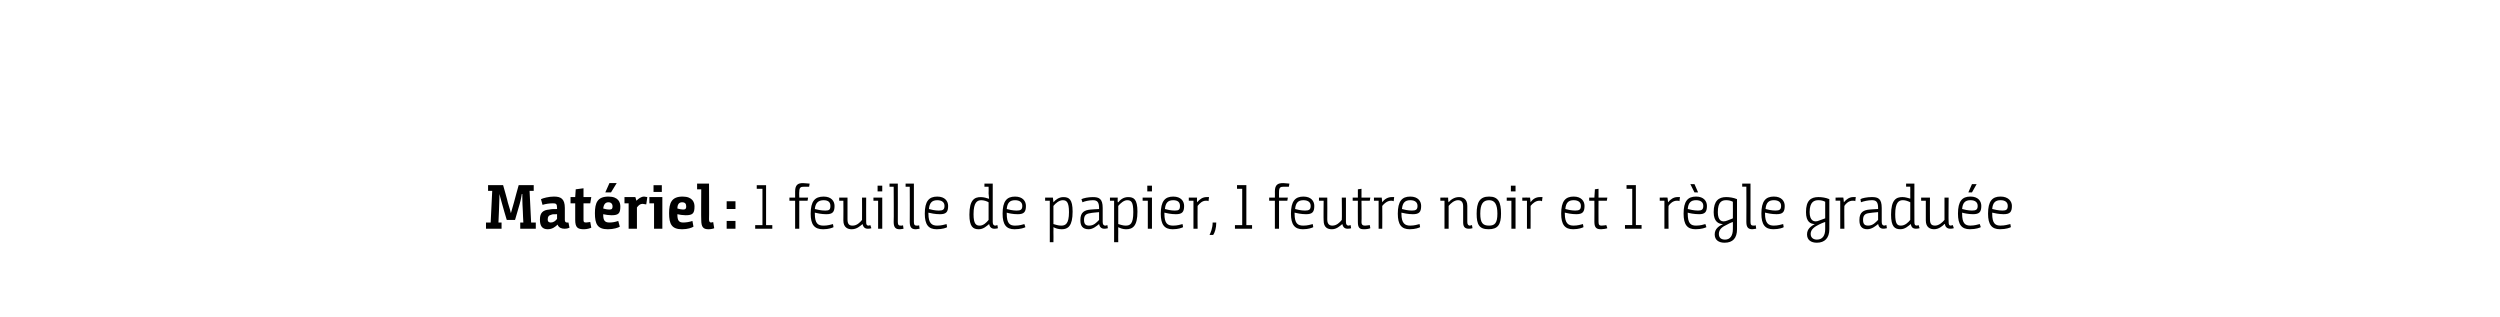 <?xml version="1.0" standalone="no"?><!DOCTYPE svg PUBLIC "-//W3C//DTD SVG 1.1//EN" "http://www.w3.org/Graphics/SVG/1.1/DTD/svg11.dtd"><svg xmlns="http://www.w3.org/2000/svg" version="1.1" width="482px" height="61.2px" viewBox="0 0 482 61.2"><desc>Matériel : 1 feuille de papier, 1 feutre noir et 1 règle graduée</desc><defs/><g id="Polygon177118"><path d="m93.7 44.1v-1.2h.9l.3-6.1h-.8v-1.1h2.9s.94 3.28.9 3.3c.33.98.6 2.1.6 2.1c0 0 .28-1.04.6-2.1c-.02-.01.9-3.3.9-3.3h2.9v1.1h-.8l.3 6.1h.9v1.2h-3v-1.2h.6s-.12-2.22-.1-2.2c-.11-1.69-.1-3.3-.1-3.3h-.1s-.14 1-.4 1.9l-.9 3.1h-1.6s-.93-3.12-.9-3.1c-.27-.87-.5-1.9-.5-1.9c0 0-.03 1.61-.1 3.2l-.1 2.3h.6v1.2h-3zm13.8-.8c-.4.4-1 .9-1.9.9c-1.1 0-1.5-.7-1.5-1.8v-.1c0-1.3.6-1.8 1.8-1.9c.4-.1.9-.1 1.5-.1v-.2c0-.8-.2-.9-.8-.9c-.6 0-1.4.1-2 .3l-.3-1.1c.4-.2 1.5-.5 2.5-.5c1.3 0 2.1.4 2.1 2.2v2.3c0 .4.2.5.4.5h.3l.2 1c-.2.1-.5.2-1 .2c-.5 0-1.1-.2-1.3-.8zm-.1-2c-.7 0-.9 0-1.1.1c-.5.1-.7.4-.7.9c0 .5.3.6.6.6c.5 0 .9-.3 1.2-.7v-.9zm3.5-2.1h-.9V38h.9l.1-1.5l1.5-.2v1.7h1.5l-.2 1.2h-1.3v3.2c0 .4.1.5.5.5c.2 0 .7-.1.8-.1l.2 1.1c-.2.1-.8.3-1.4.3c-1.2 0-1.7-.3-1.7-1.8v-3.2zm6.4-1.3c2 0 2.3 1.2 2.3 1.9c0 1.3-.3 1.7-1.7 1.7c-.5 0-1.2-.1-1.6-.2v.1c0 1.1.3 1.5 1.2 1.5c.6 0 1.1-.1 1.7-.3l.3 1.1c-.3.2-1.2.5-2.3.5c-2 0-2.5-1-2.5-3.1c0-2 .5-3.2 2.6-3.2zm.5-.8h-1.1l.8-1.8h1.4l-1.1 1.8zm-.3 3.3c.5 0 .6-.2.6-.6c0-.5-.3-.8-.8-.8c-.5 0-.9.3-1 1.2c.3.1.8.2 1.2.2zm2.9-2.4h2.1l.2.7s0 .02 0 0c.4-.4.9-.8 1.5-.8c.2 0 .4.1.6.1l-.2 1.4c-.3 0-.5-.1-.7-.1c-.5 0-.8.3-1.1.7v4.1h-1.6v-4.9h-.8V38zm5.7 1.2h-.9V38h2.5v6.1h-1.6v-4.9zm-.1-3.5h1.6v1.3H126v-1.3zm5.6 2.2c2 0 2.3 1.2 2.3 1.9c0 1.3-.3 1.7-1.7 1.7c-.5 0-1.2-.1-1.6-.2v.1c0 1.1.3 1.5 1.1 1.5c.6 0 1.2-.1 1.8-.3l.2 1.1c-.3.2-1.1.5-2.2.5c-2 0-2.5-1-2.5-3.1c0-2 .5-3.2 2.6-3.2zm.1 2.5c.5 0 .6-.2.6-.6c0-.5-.2-.8-.8-.8c-.5 0-.9.3-.9 1.2c.3.1.8.2 1.1.2zm2.7-5h2.3s.04 6.94 0 6.9c0 .5.2.6.4.6c.2 0 .4-.1.4-.1l.2 1.2c-.2.1-.7.2-1.1.2c-1 0-1.4-.4-1.4-1.8c-.04.01 0-5.9 0-5.9h-.8v-1.1zm5.7 3.4h1.7v1.5h-1.7v-1.5zm0 3.8h1.7v1.5h-1.7v-1.5zm5.5.8h1.4v-7h-1.1v-.7h1.8v7.7h1.2v.7h-3.3v-.7zm7.7-4.7h-1.1v-.6h1.1v-1.2c0-1.3.6-1.6 1.5-1.6c.4 0 1 .1 1.3.1l-.1.6h-1c-.6 0-.9.1-.9 1c-.04-.03 0 1.1 0 1.1h1.7l-.1.6h-1.6v5.4h-.8v-5.4zm5.5-.8c1.5 0 2.1.9 2.1 1.8c0 1.2-.4 1.6-1.6 1.6c-.9 0-1.8-.2-2.2-.3v.2c0 1.9.6 2.3 1.7 2.3c.8 0 1.4-.2 1.8-.3l.1.6c-.2.1-.9.4-2 .4c-1.7 0-2.4-.9-2.4-3c0-2.4.8-3.3 2.5-3.3zm.3 2.7c.8 0 1-.2 1-.9c0-.7-.4-1.1-1.3-1.1c-1 0-1.6.5-1.7 1.7c.4.1 1.2.3 2 .3zm3.5-1.9h-.8v-.6h1.6v4.2c0 1 .4 1.2 1 1.2c.8 0 1.4-.6 1.8-1.1c.02.02 0-4.3 0-4.3h.8s-.02 4.69 0 4.7c0 .5.1.7.5.7c.17-.04.3-.1.3-.1l.2.6s-.22.1-.7.1c-.7 0-.9-.5-1-.9c-.5.4-1.1 1-2.1 1c-.7 0-1.6-.3-1.6-1.7c.03-.03 0-3.8 0-3.8zm6.7 0h-.9v-.6h1.7v6h-.8v-5.4zm-.1-2.9h.9v1.1h-.9v-1.1zm2.3-.4h1.6s.02 7.36 0 7.4c0 .6.2.7.6.7c.1 0 .4 0 .4-.1l.1.7c-.1 0-.4.1-.7.1c-.7 0-1.2-.2-1.2-1.4c.05 0 0-6.8 0-6.8h-.8v-.6zm3.1 0h1.6v7.4c0 .6.2.7.6.7c.1 0 .4 0 .4-.1l.1.7c-.2 0-.5.1-.7.1c-.7 0-1.2-.2-1.2-1.4c.03 0 0-6.8 0-6.8h-.8v-.6zm6.1 2.5c1.5 0 2.1.9 2.1 1.8c0 1.2-.4 1.6-1.6 1.6c-.9 0-1.8-.2-2.2-.3v.2c0 1.9.7 2.3 1.7 2.3c.8 0 1.4-.2 1.8-.3l.1.6c-.1.1-.9.4-2 .4c-1.6 0-2.3-.9-2.3-3c0-2.4.8-3.3 2.4-3.3zm.3 2.7c.8 0 1.1-.2 1.1-.9c0-.7-.5-1.1-1.4-1.1c-1 0-1.5.5-1.6 1.7c.3.1 1.2.3 1.9.3zm8.1-2.6c.6 0 1.2.2 1.5.3h.1s-.06-.34-.1-1c.04-.03 0-1.3 0-1.3h-.8v-.6h1.6v7.4c0 .5.2.7.5.7l.4-.1l.1.6s-.3.1-.7.1c-.6 0-.9-.4-1-.9c-.5.4-1.1 1-2 1c-1.1 0-1.8-.5-1.8-2.8c0-2.9 1-3.4 2.2-3.4zm1.5 1c-.3-.2-.9-.4-1.4-.4c-.8 0-1.5.4-1.5 2.7c0 1.9.5 2.2 1.2 2.2c.7 0 1.3-.6 1.7-1.1V39zm5.1-1.1c1.5 0 2.1.9 2.1 1.8c0 1.2-.4 1.6-1.6 1.6c-.9 0-1.8-.2-2.1-.3v.2c0 1.9.6 2.3 1.6 2.3c.9 0 1.4-.2 1.8-.3l.2.6c-.2.1-.9.4-2.1.4c-1.6 0-2.3-.9-2.3-3c0-2.4.8-3.3 2.4-3.3zm.3 2.7c.8 0 1.1-.2 1.1-.9c0-.7-.5-1.1-1.4-1.1c-1 0-1.5.5-1.6 1.7c.3.1 1.2.3 1.9.3zm5.5-2.5s1.51-.02 1.5 0l.1.9s0-.05 0 0c.4-.5 1.1-1 1.9-1c1.1 0 1.8.4 1.8 2.8c0 2.8-.9 3.4-2.1 3.4c-.7 0-1.2-.2-1.6-.4c.03.04 0 0 0 0c0 0 .03.49 0 .9c.03.03 0 2 0 2h-.7v-8h-.9v-.6zm1.6 5.1c.4.1.9.3 1.5.3c.8 0 1.5-.3 1.5-2.6c0-2-.5-2.3-1.2-2.3c-.7 0-1.4.6-1.8 1.1v3.5zm8.8 0c-.5.4-1.2 1-2 1c-1.2 0-1.6-.7-1.6-1.7v-.1c0-1.5.8-1.9 2-2c.4 0 .9-.1 1.6-.1v-.2c0-1.2-.4-1.5-1.2-1.5c-.7 0-1.6.2-2 .4l-.2-.6c.4-.2 1.3-.4 2.2-.4c1.2 0 1.9.3 1.9 2.1v2.7c0 .5.2.7.5.7c.2 0 .3-.1.4-.1l.1.6c-.1 0-.3.1-.7.1c-.6 0-.9-.4-1-.9zm0-2.3c-.9.1-1.3.1-1.7.2c-.8.1-1.2.4-1.2 1.3c0 .9.4 1.1 1 1.1c.9 0 1.4-.6 1.9-1.1v-1.5zm2.1-2.8s1.46-.02 1.5 0c-.04.07 0 .9 0 .9c0 0 .06-.05.1 0c.4-.5 1-1 1.9-1c1.1 0 1.8.4 1.8 2.8c0 2.8-.9 3.4-2.2 3.4c-.6 0-1.1-.2-1.5-.4c-.02.04 0 0 0 0c0 0-.02.49 0 .9c-.02.03 0 2 0 2h-.8v-8h-.8v-.6zm1.6 5.1c.4.1.9.3 1.4.3c.9 0 1.5-.3 1.5-2.6c0-2-.4-2.3-1.2-2.3c-.6 0-1.3.6-1.7 1.1v3.5zm5.7-4.5h-1v-.6h1.8v6h-.8v-5.4zm-.1-2.9h.9v1.1h-.9v-1.1zm5 2.1c1.5 0 2.1.9 2.1 1.8c0 1.2-.4 1.6-1.6 1.6c-.9 0-1.8-.2-2.2-.3v.2c0 1.9.6 2.3 1.7 2.3c.8 0 1.4-.2 1.8-.3l.1.6c-.2.1-.9.4-2 .4c-1.6 0-2.3-.9-2.3-3c0-2.4.8-3.3 2.4-3.3zm.3 2.7c.8 0 1-.2 1-.9c0-.7-.4-1.1-1.3-1.1c-1 0-1.5.5-1.6 1.7c.3.1 1.2.3 1.9.3zm2.7-2.5s1.55-.02 1.6 0c-.05.14 0 .9 0 .9c0 0 .05-.04 0 0c.5-.6 1.1-1 1.8-1h.5l-.1.8c-.1-.1-.2-.1-.5-.1c-.7 0-1.2.5-1.6 1c-.03.01 0 4.4 0 4.4h-.8v-5.4h-.9v-.6zm4 7.2c.2-.4.6-1.3.6-2.4h.7c0 1.1-.3 2-.6 2.4h-.7zm4.9-1.9h1.4v-7h-1v-.7h1.8v7.7h1.1v.7h-3.3v-.7zm7.7-4.7h-1.1v-.6h1.1s.02-1.23 0-1.2c0-1.3.6-1.6 1.6-1.6c.4 0 .9.1 1.2.1l-.1.6h-1c-.6 0-.9.1-.9 1c-.01-.03 0 1.1 0 1.1h1.7l-.1.6h-1.6v5.4h-.8v-5.4zm5.5-.8c1.5 0 2.1.9 2.1 1.8c0 1.2-.4 1.6-1.6 1.6c-.9 0-1.8-.2-2.2-.3v.2c0 1.9.6 2.3 1.7 2.3c.8 0 1.4-.2 1.8-.3l.1.6c-.2.1-.9.4-2 .4c-1.6 0-2.3-.9-2.3-3c0-2.4.8-3.3 2.4-3.3zm.3 2.7c.8 0 1.1-.2 1.1-.9c0-.7-.5-1.1-1.4-1.1c-1 0-1.5.5-1.6 1.7c.3.1 1.2.3 1.9.3zm3.6-1.9h-.9v-.6h1.6s.03 4.21 0 4.2c0 1 .5 1.2 1 1.2c.8 0 1.4-.6 1.8-1.1c.05.02 0-4.3 0-4.3h.8v4.7c0 .5.2.7.5.7l.4-.1l.1.6s-.19.1-.7.1c-.7 0-.9-.5-1-.9c-.5.4-1.1 1-2 1c-.8 0-1.6-.3-1.6-1.7c-.04-.03 0-3.8 0-3.8zm6.6 0h-1v-.6h1v-1.6l.7-.1v1.7h1.7l-.1.6h-1.6s.05 4.08 0 4.1c0 .6.3.7.7.7c.3 0 .8-.1.9-.1l.1.6c-.2.1-.7.2-1.2.2c-.8 0-1.2-.2-1.2-1.4c-.02 0 0-4.1 0-4.1zm3.1-.6s1.51-.02 1.5 0l.1.9s.01-.04 0 0c.4-.6 1.1-1 1.8-1h.5l-.1.8c-.2-.1-.3-.1-.5-.1c-.7 0-1.3.5-1.7 1c.03.01 0 4.4 0 4.4h-.7v-5.4h-.9v-.6zm7-.2c1.5 0 2.1.9 2.1 1.8c0 1.2-.4 1.6-1.6 1.6c-.9 0-1.8-.2-2.2-.3v.2c0 1.9.7 2.3 1.7 2.3c.8 0 1.4-.2 1.8-.3l.1.6c-.2.1-.9.4-2 .4c-1.6 0-2.3-.9-2.3-3c0-2.4.8-3.3 2.4-3.3zm.3 2.7c.8 0 1.1-.2 1.1-.9c0-.7-.5-1.1-1.4-1.1c-1 0-1.5.5-1.6 1.7c.3.1 1.2.3 1.9.3zm5.5-2.5s1.49-.02 1.5 0c0 .2 0 .7.1.9c.4-.5 1.1-1 2-1c.7 0 1.6.3 1.6 1.7v3.1c0 .5.2.7.5.7l.4-.1l.1.6s-.3.1-.7.1c-.7 0-1.1-.3-1.1-1.2v-3.1c0-.9-.4-1.2-1-1.2c-.7 0-1.4.6-1.8 1.1c.01.01 0 4.4 0 4.4h-.8v-5.4h-.8v-.6zm7 3.1c0-2.2.6-3.3 2.4-3.3c1.8 0 2.3 1.1 2.3 3.3c0 2.1-.6 3-2.4 3c-1.8 0-2.3-.9-2.3-3zm4 0c0-1.8-.5-2.6-1.6-2.6c-1.2 0-1.7.8-1.7 2.6c0 1.8.5 2.3 1.7 2.3c1.1 0 1.6-.5 1.6-2.3zm2.7-2.5h-.9v-.6h1.7v6h-.8v-5.4zm-.1-2.9h.9v1.1h-.9v-1.1zm2.2 2.3s1.5-.02 1.5 0c0 .14.1.9.1.9c0 0-.01-.04 0 0c.4-.6 1-1 1.8-1h.5l-.1.8c-.2-.1-.3-.1-.5-.1c-.7 0-1.3.5-1.7 1c.02.01 0 4.4 0 4.4h-.7v-5.4h-.9v-.6zm9.9-.2c1.5 0 2.1.9 2.1 1.8c0 1.2-.4 1.6-1.6 1.6c-.9 0-1.8-.2-2.2-.3v.2c0 1.9.7 2.3 1.7 2.3c.8 0 1.4-.2 1.8-.3l.1.6c-.2.1-.9.4-2 .4c-1.6 0-2.3-.9-2.3-3c0-2.4.8-3.3 2.4-3.3zm.3 2.7c.8 0 1.1-.2 1.1-.9c0-.7-.5-1.1-1.4-1.1c-1 0-1.5.5-1.6 1.7c.3.1 1.2.3 1.9.3zm3.7-1.9h-1v-.6h1l.1-1.6l.7-.1v1.7h1.7l-.1.6h-1.6s-.02 4.08 0 4.1c0 .6.2.7.6.7c.4 0 .9-.1.9-.1l.2.6c-.2.1-.8.2-1.2.2c-.8 0-1.3-.2-1.3-1.4c.02 0 0-4.1 0-4.1zm5.9 4.7h1.4v-7h-1.1v-.7h1.8v7.7h1.1v.7h-3.2v-.7zm6.7-5.3s1.54-.02 1.5 0c.04.14.1.9.1.9c0 0 .04-.04 0 0c.5-.6 1.1-1 1.8-1h.5l-.1.8c-.1-.1-.3-.1-.5-.1c-.7 0-1.3.5-1.6 1c-.04.01 0 4.4 0 4.4h-.8v-5.4h-.9v-.6zm7-.2c1.5 0 2.1.9 2.1 1.8c0 1.2-.4 1.6-1.5 1.6c-1 0-1.9-.2-2.2-.3v.2c0 1.9.6 2.3 1.6 2.3c.9 0 1.4-.2 1.8-.3l.2.6c-.2.1-.9.4-2.1.4c-1.6 0-2.3-.9-2.3-3c0-2.4.8-3.3 2.4-3.3zm.4 2.7c.7 0 1-.2 1-.9c0-.7-.5-1.1-1.4-1.1c-1 0-1.5.5-1.6 1.7c.4.1 1.2.3 2 .3zm-1.5-5.1h.8l.7 1.6h-.7l-.8-1.6zm6.3 7.7c-.8 0-1.8-.4-1.8-2.3c0-2.2 1-2.9 2.4-2.9c.6 0 1.4.1 2.1.4v5.8c0 1.7-.8 2.6-2.4 2.6c-1.1 0-1.9-.5-1.9-1.6c0-1.1.8-1.6 1.6-2zm1.9-4.3c-.4-.2-.8-.3-1.3-.3c-.8 0-1.6.3-1.6 2.3c0 1.6.7 2.1 1.9 1.6l1-.4s.02-3.23 0-3.2zm0 3.9s-.54.17-1.1.5c-.9.4-1.6.9-1.6 1.8c0 .8.5 1.1 1.2 1.1c1 0 1.5-.8 1.5-2c.02 0 0-1.4 0-1.4zm1.8-7.4h1.6v7.4c0 .6.2.7.6.7c.1 0 .4 0 .4-.1l.1.7c-.2 0-.5.1-.7.1c-.7 0-1.2-.2-1.2-1.4c.03 0 0-6.8 0-6.8h-.8v-.6zm6.1 2.5c1.5 0 2.1.9 2.1 1.8c0 1.2-.4 1.6-1.6 1.6c-.9 0-1.8-.2-2.2-.3v.2c0 1.9.7 2.3 1.7 2.3c.8 0 1.4-.2 1.8-.3l.1.6c-.1.1-.9.4-2 .4c-1.6 0-2.3-.9-2.3-3c0-2.4.8-3.3 2.4-3.3zm.3 2.7c.8 0 1.1-.2 1.1-.9c0-.7-.5-1.1-1.4-1.1c-1 0-1.5.5-1.6 1.7c.3.1 1.2.3 1.9.3zm7.6 2.6c-.8 0-1.7-.4-1.7-2.3c0-2.2.9-2.9 2.4-2.9c.6 0 1.4.1 2.1.4v5.8c0 1.7-.9 2.6-2.4 2.6c-1.1 0-1.9-.5-1.9-1.6c0-1.1.8-1.6 1.5-2zm2-4.3c-.4-.2-.8-.3-1.3-.3c-.8 0-1.7.3-1.7 2.3c0 1.6.8 2.1 1.9 1.6c.6-.2 1.1-.4 1.1-.4v-3.2zm0 3.9s-.56.17-1.2.5c-.8.4-1.6.9-1.6 1.8c0 .8.6 1.1 1.2 1.1c1.1 0 1.6-.8 1.6-2v-1.4zm2-4.7s1.54-.02 1.5 0c.04.14.1.9.1.9c0 0 .04-.04 0 0c.5-.6 1.1-1 1.8-1h.5l-.1.8c-.1-.1-.3-.1-.5-.1c-.7 0-1.3.5-1.6 1c-.04.01 0 4.4 0 4.4h-.8v-5.4h-.9v-.6zm8.2 5.1c-.5.4-1.2 1-2.1 1c-1.1 0-1.5-.7-1.5-1.7v-.1c0-1.5.8-1.9 2-2c.4 0 .9-.1 1.6-.1v-.2c0-1.2-.4-1.5-1.2-1.5c-.7 0-1.6.2-2.1.4l-.1-.6c.3-.2 1.3-.4 2.2-.4c1.2 0 1.9.3 1.9 2.1v2.7c0 .5.2.7.5.7c.1 0 .3-.1.4-.1l.1.6c-.1 0-.3.1-.7.1c-.6 0-.9-.4-1-.9zm0-2.3c-.9.1-1.3.1-1.8.2c-.7.1-1.1.4-1.1 1.3c0 .9.4 1.1 1 1.1c.9 0 1.4-.6 1.9-1.1v-1.5zm4.7-2.9c.6 0 1.1.2 1.5.3c.02-.01 0 0 0 0c0 0 .02-.34 0-1c.02-.03 0-1.3 0-1.3h-.8v-.6h1.6s-.02 7.39 0 7.4c0 .5.1.7.5.7c.17-.04.3-.1.3-.1l.2.6s-.32.1-.7.1c-.7 0-.9-.4-1-.9c-.5.4-1.1 1-2 1c-1.1 0-1.8-.5-1.8-2.8c0-2.9 1-3.4 2.2-3.4zm1.5 1c-.4-.2-.9-.4-1.4-.4c-.8 0-1.5.4-1.5 2.7c0 1.9.4 2.2 1.1 2.2c.8 0 1.4-.6 1.8-1.1V39zm3-.3h-.9v-.6h1.7s-.03 4.21 0 4.2c0 1 .4 1.2 1 1.2c.7 0 1.4-.6 1.8-1.1v-4.3h.8s-.04 4.69 0 4.7c0 .5.1.7.4.7c.24-.04.4-.1.4-.1l.2.6s-.25.1-.7.1c-.7 0-1-.5-1-.9h-.1c-.4.4-1.1 1-2 1c-.7 0-1.6-.3-1.6-1.7v-3.8zm8.6-.8c1.5 0 2.1.9 2.1 1.8c0 1.2-.4 1.6-1.6 1.6c-.9 0-1.8-.2-2.1-.3v.2c0 1.9.6 2.3 1.6 2.3c.8 0 1.4-.2 1.8-.3l.2.6c-.2.1-.9.4-2.1.4c-1.6 0-2.3-.9-2.3-3c0-2.4.8-3.3 2.4-3.3zm.3 2.7c.8 0 1.1-.2 1.1-.9c0-.7-.5-1.1-1.4-1.1c-1 0-1.5.5-1.6 1.7c.3.1 1.2.3 1.9.3zm0-3.5h-.7l.7-1.6h.9l-.9 1.6zm5.5.8c1.5 0 2.2.9 2.2 1.8c0 1.2-.4 1.6-1.6 1.6c-.9 0-1.8-.2-2.2-.3v.2c0 1.9.6 2.3 1.6 2.3c.9 0 1.4-.2 1.9-.3l.1.6c-.2.1-.9.4-2.1.4c-1.6 0-2.3-.9-2.3-3c0-2.4.8-3.3 2.4-3.3zm.4 2.7c.7 0 1-.2 1-.9c0-.7-.5-1.1-1.4-1.1c-1 0-1.5.5-1.6 1.7c.4.1 1.2.3 2 .3z" stroke="none" fill="#000"/></g></svg>
